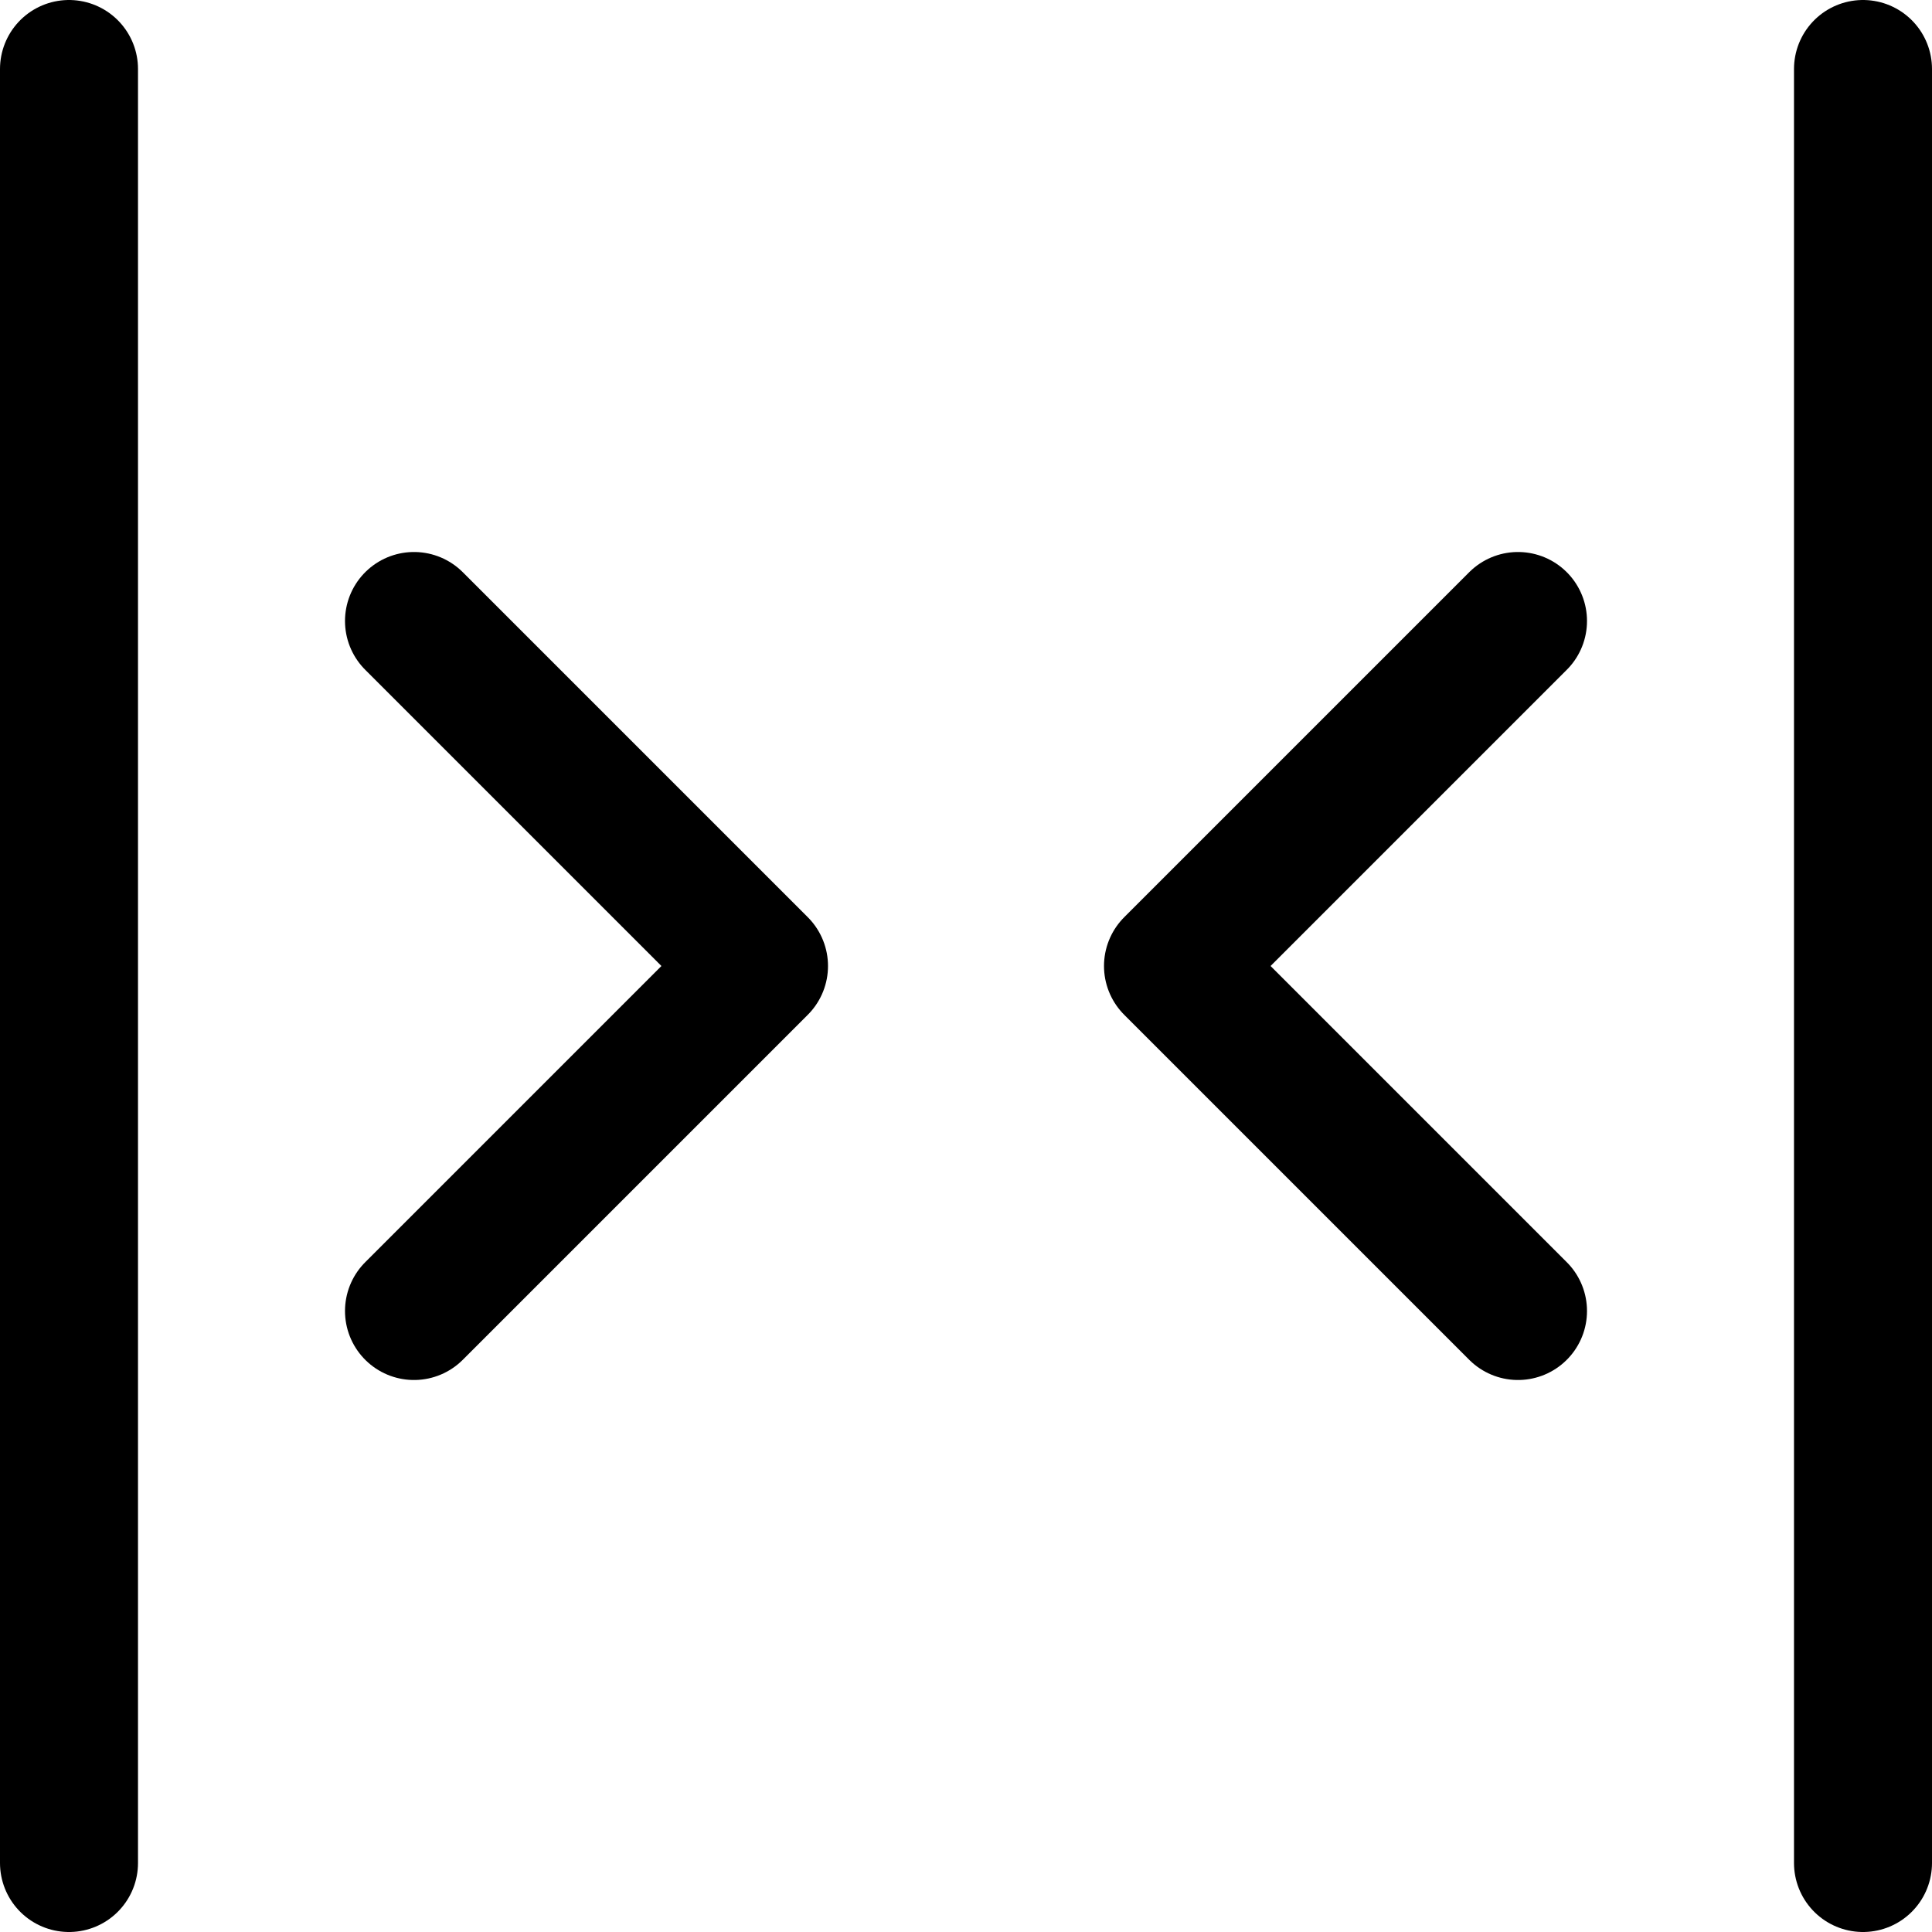 <svg xmlns="http://www.w3.org/2000/svg" fill="none" viewBox="0 0 14 14" id="Shrink-Horizontal-1--Streamline-Core">
  <desc>
    Shrink Horizontal 1 Streamline Icon: https://streamlinehq.com
  </desc>
  <g id="shrink-horizontal-1--resize-shrink-bigger-horizontal-smaller-size-arrow-arrows-big">
    <path id="Vector" stroke="#000000" stroke-linecap="round" stroke-linejoin="round" d="M11 4.5 8.5 7 11 9.5" stroke-width="1"></path>
    <path id="Vector_2" stroke="#000000" stroke-linecap="round" stroke-linejoin="round" d="M3 4.5 5.5 7 3 9.5" stroke-width="1"></path>
    <path id="Vector_3" stroke="#000000" stroke-linecap="round" stroke-linejoin="round" d="M0.5 0.5v13" stroke-width="1"></path>
    <path id="Vector_4" stroke="#000000" stroke-linecap="round" stroke-linejoin="round" d="M13.5 0.5v13" stroke-width="1"></path>
  </g>
</svg>